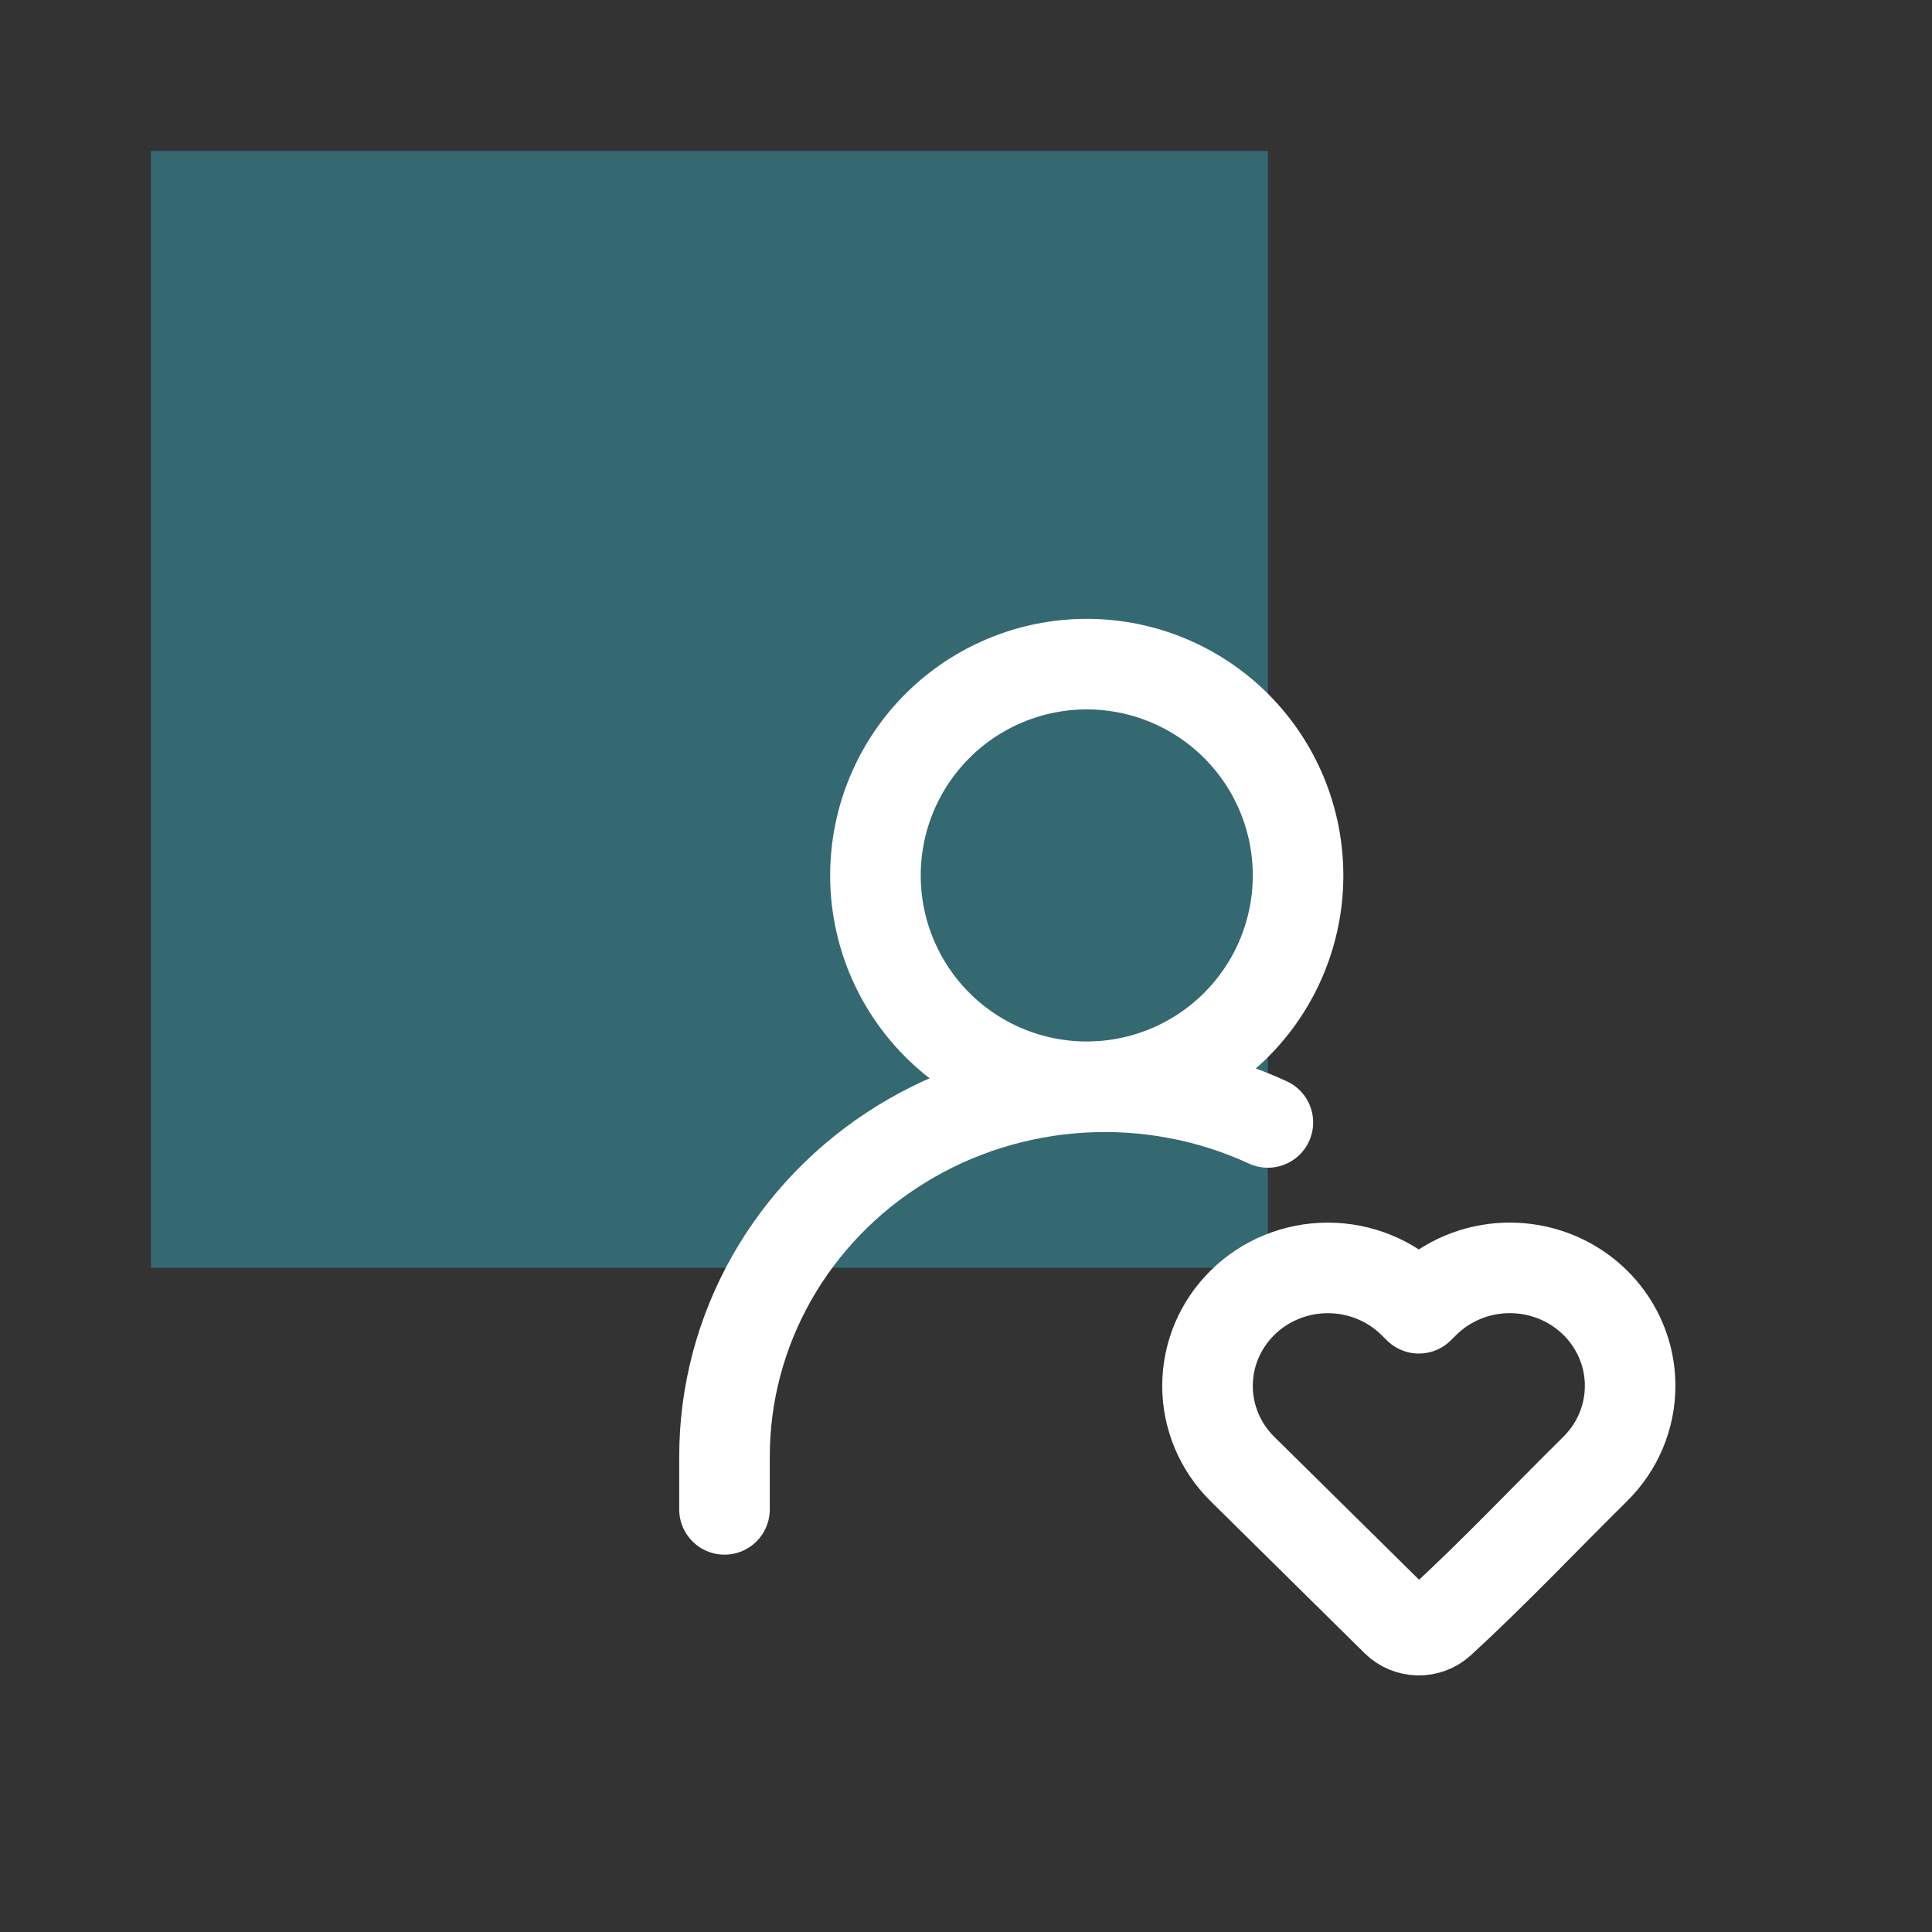 <svg width="64" height="64" viewBox="0 0 64 64" fill="none" xmlns="http://www.w3.org/2000/svg">
<rect x="0" y="0" width="64" height="64" fill="#333333" stroke="none"/>
<rect opacity="0.4" x="5" y="5" width="37" height="37" fill="#36B9D0"/>
<path d="M36 36C37.856 36 39.637 35.263 40.95 33.95C42.263 32.637 43 30.857 43 29C43 27.143 42.263 25.363 40.95 24.05C39.637 22.738 37.856 22 36 22C34.144 22 32.363 22.738 31.05 24.05C29.738 25.363 29 27.143 29 29C29 30.857 29.738 32.637 31.05 33.95C32.363 35.263 34.144 36 36 36Z" stroke="white" stroke-width="3" stroke-linecap="round" stroke-linejoin="round"/>
<path d="M54 45.91C54 46.941 53.584 47.93 52.842 48.662C51.134 50.349 49.477 52.107 47.704 53.732C47.507 53.91 47.246 54.005 46.978 54C46.71 53.994 46.455 53.888 46.264 53.703L41.159 48.664C40.416 47.932 40 46.941 40 45.91C40 44.877 40.416 43.887 41.159 43.155C41.529 42.789 41.97 42.499 42.455 42.301C42.941 42.103 43.461 42.001 43.987 42.001C44.513 42.001 45.034 42.103 45.519 42.301C46.005 42.499 46.445 42.789 46.816 43.155L47.001 43.338L47.187 43.155C47.743 42.605 48.453 42.23 49.228 42.077C50.002 41.924 50.805 42 51.536 42.295C52.266 42.59 52.89 43.092 53.329 43.735C53.768 44.379 54.001 45.136 54 45.91Z" stroke="white" stroke-width="3" stroke-linejoin="round"/>
<path d="M24 50V48.25C24 46.184 24.537 44.151 25.562 42.341C26.588 40.531 28.067 39.002 29.864 37.897C31.66 36.792 33.715 36.148 35.837 36.023C37.959 35.897 40.079 36.296 42 37.182" stroke="white" stroke-width="3" stroke-linecap="round" stroke-linejoin="round"/>
</svg>
